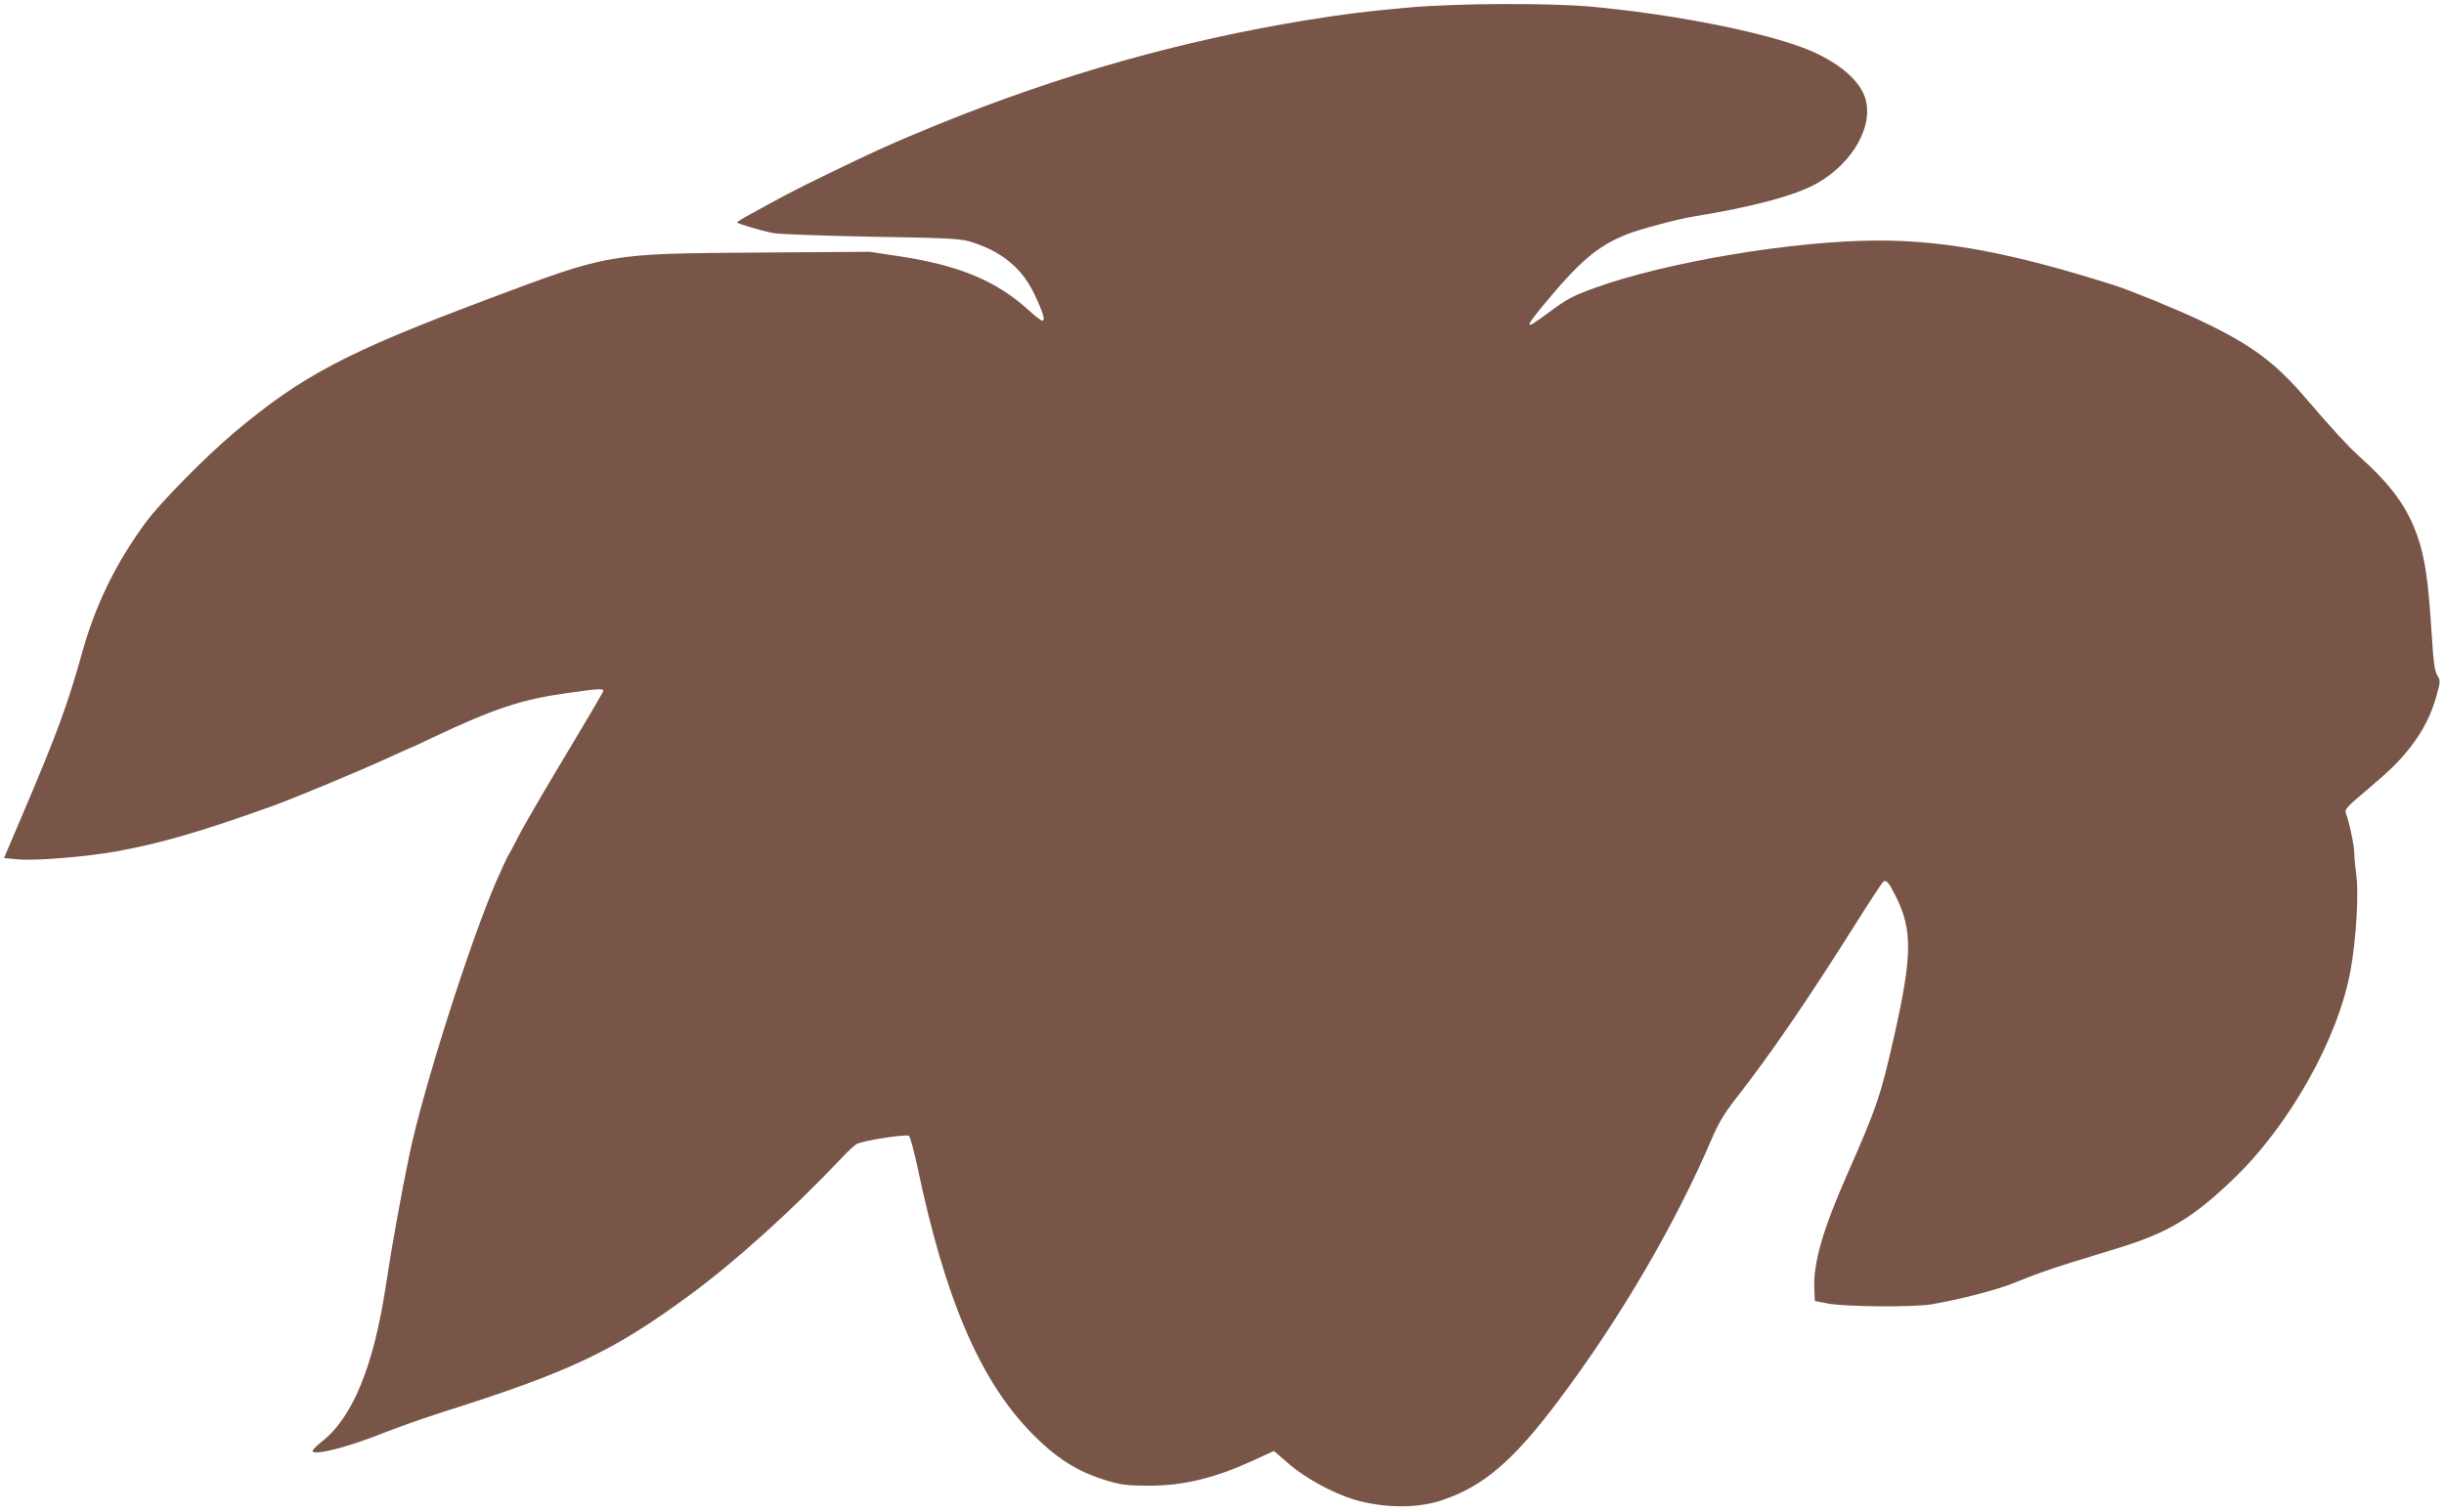 <?xml version="1.0" standalone="no"?>
<!DOCTYPE svg PUBLIC "-//W3C//DTD SVG 20010904//EN"
 "http://www.w3.org/TR/2001/REC-SVG-20010904/DTD/svg10.dtd">
<svg version="1.0" xmlns="http://www.w3.org/2000/svg"
 width="1280pt" height="792pt" viewBox="0 0 1280 792"
 preserveAspectRatio="xMidYMid meet">
<g transform="translate(0,792) scale(0.1,-0.1)"
fill="#795548" stroke="none">
<path d="M7370 7880 c-228 -21 -319 -32 -530 -66 -654 -107 -1289 -286 -1930
-547 -216 -88 -333 -140 -605 -273 -138 -67 -214 -107 -382 -200 -35 -19 -63
-37 -63 -39 0 -6 127 -44 190 -56 30 -6 260 -14 510 -19 385 -6 464 -10 515
-24 165 -48 277 -138 343 -278 45 -94 58 -138 41 -138 -6 0 -36 23 -67 51
-170 156 -363 237 -672 285 l-165 25 -575 -4 c-800 -6 -780 -2 -1425 -244
-740 -278 -969 -398 -1325 -696 -151 -127 -385 -364 -464 -470 -158 -214 -266
-434 -336 -687 -76 -272 -133 -427 -309 -840 l-100 -235 77 -7 c90 -8 358 14
512 42 231 42 438 102 810 235 115 41 494 199 633 264 49 23 90 41 91 41 2 0
55 24 117 54 331 156 470 202 713 236 156 22 186 24 186 11 0 -5 -90 -158
-200 -341 -110 -183 -221 -373 -246 -424 -25 -50 -50 -95 -54 -101 -4 -5 -30
-62 -58 -125 -136 -311 -384 -1087 -457 -1435 -44 -211 -93 -482 -125 -695
-64 -420 -175 -689 -336 -813 -29 -23 -50 -45 -47 -50 14 -22 192 24 378 99
72 28 204 75 295 104 676 214 900 320 1300 614 240 176 540 447 800 722 28 30
62 62 75 70 27 18 258 54 275 44 7 -4 27 -80 46 -168 143 -681 322 -1101 585
-1377 135 -141 249 -214 406 -261 75 -23 107 -26 218 -27 187 0 353 41 563
139 l94 43 80 -69 c84 -73 230 -152 338 -185 154 -46 333 -48 462 -4 217 73
371 204 608 519 323 429 618 933 810 1386 32 73 63 125 125 204 175 224 366
502 620 905 76 121 143 223 149 227 16 10 28 -4 63 -74 90 -176 89 -312 -7
-737 -71 -314 -91 -372 -243 -717 -130 -294 -181 -471 -175 -604 l3 -65 65
-13 c90 -18 453 -21 550 -4 149 26 339 75 430 112 105 43 182 70 290 104 63
19 180 55 260 80 256 79 385 157 594 357 296 282 553 740 617 1098 29 162 43
396 30 493 -6 45 -11 100 -11 122 0 36 -27 163 -44 206 -7 20 3 32 114 125
127 108 168 149 227 225 64 83 107 168 134 266 21 75 21 79 3 108 -14 24 -20
74 -31 251 -16 249 -34 366 -72 476 -56 157 -136 267 -311 424 -55 50 -129
130 -275 300 -163 190 -286 280 -551 406 -122 58 -362 156 -449 184 -524 167
-880 235 -1235 235 -442 0 -1116 -113 -1490 -249 -117 -43 -143 -57 -239 -128
-124 -93 -131 -87 -34 31 197 239 290 318 447 380 67 26 261 78 341 91 310 50
536 110 650 174 193 108 305 313 250 458 -37 97 -156 190 -322 253 -238 89
-698 178 -1118 216 -224 19 -705 17 -955 -6z"/>
</g>
</svg>
